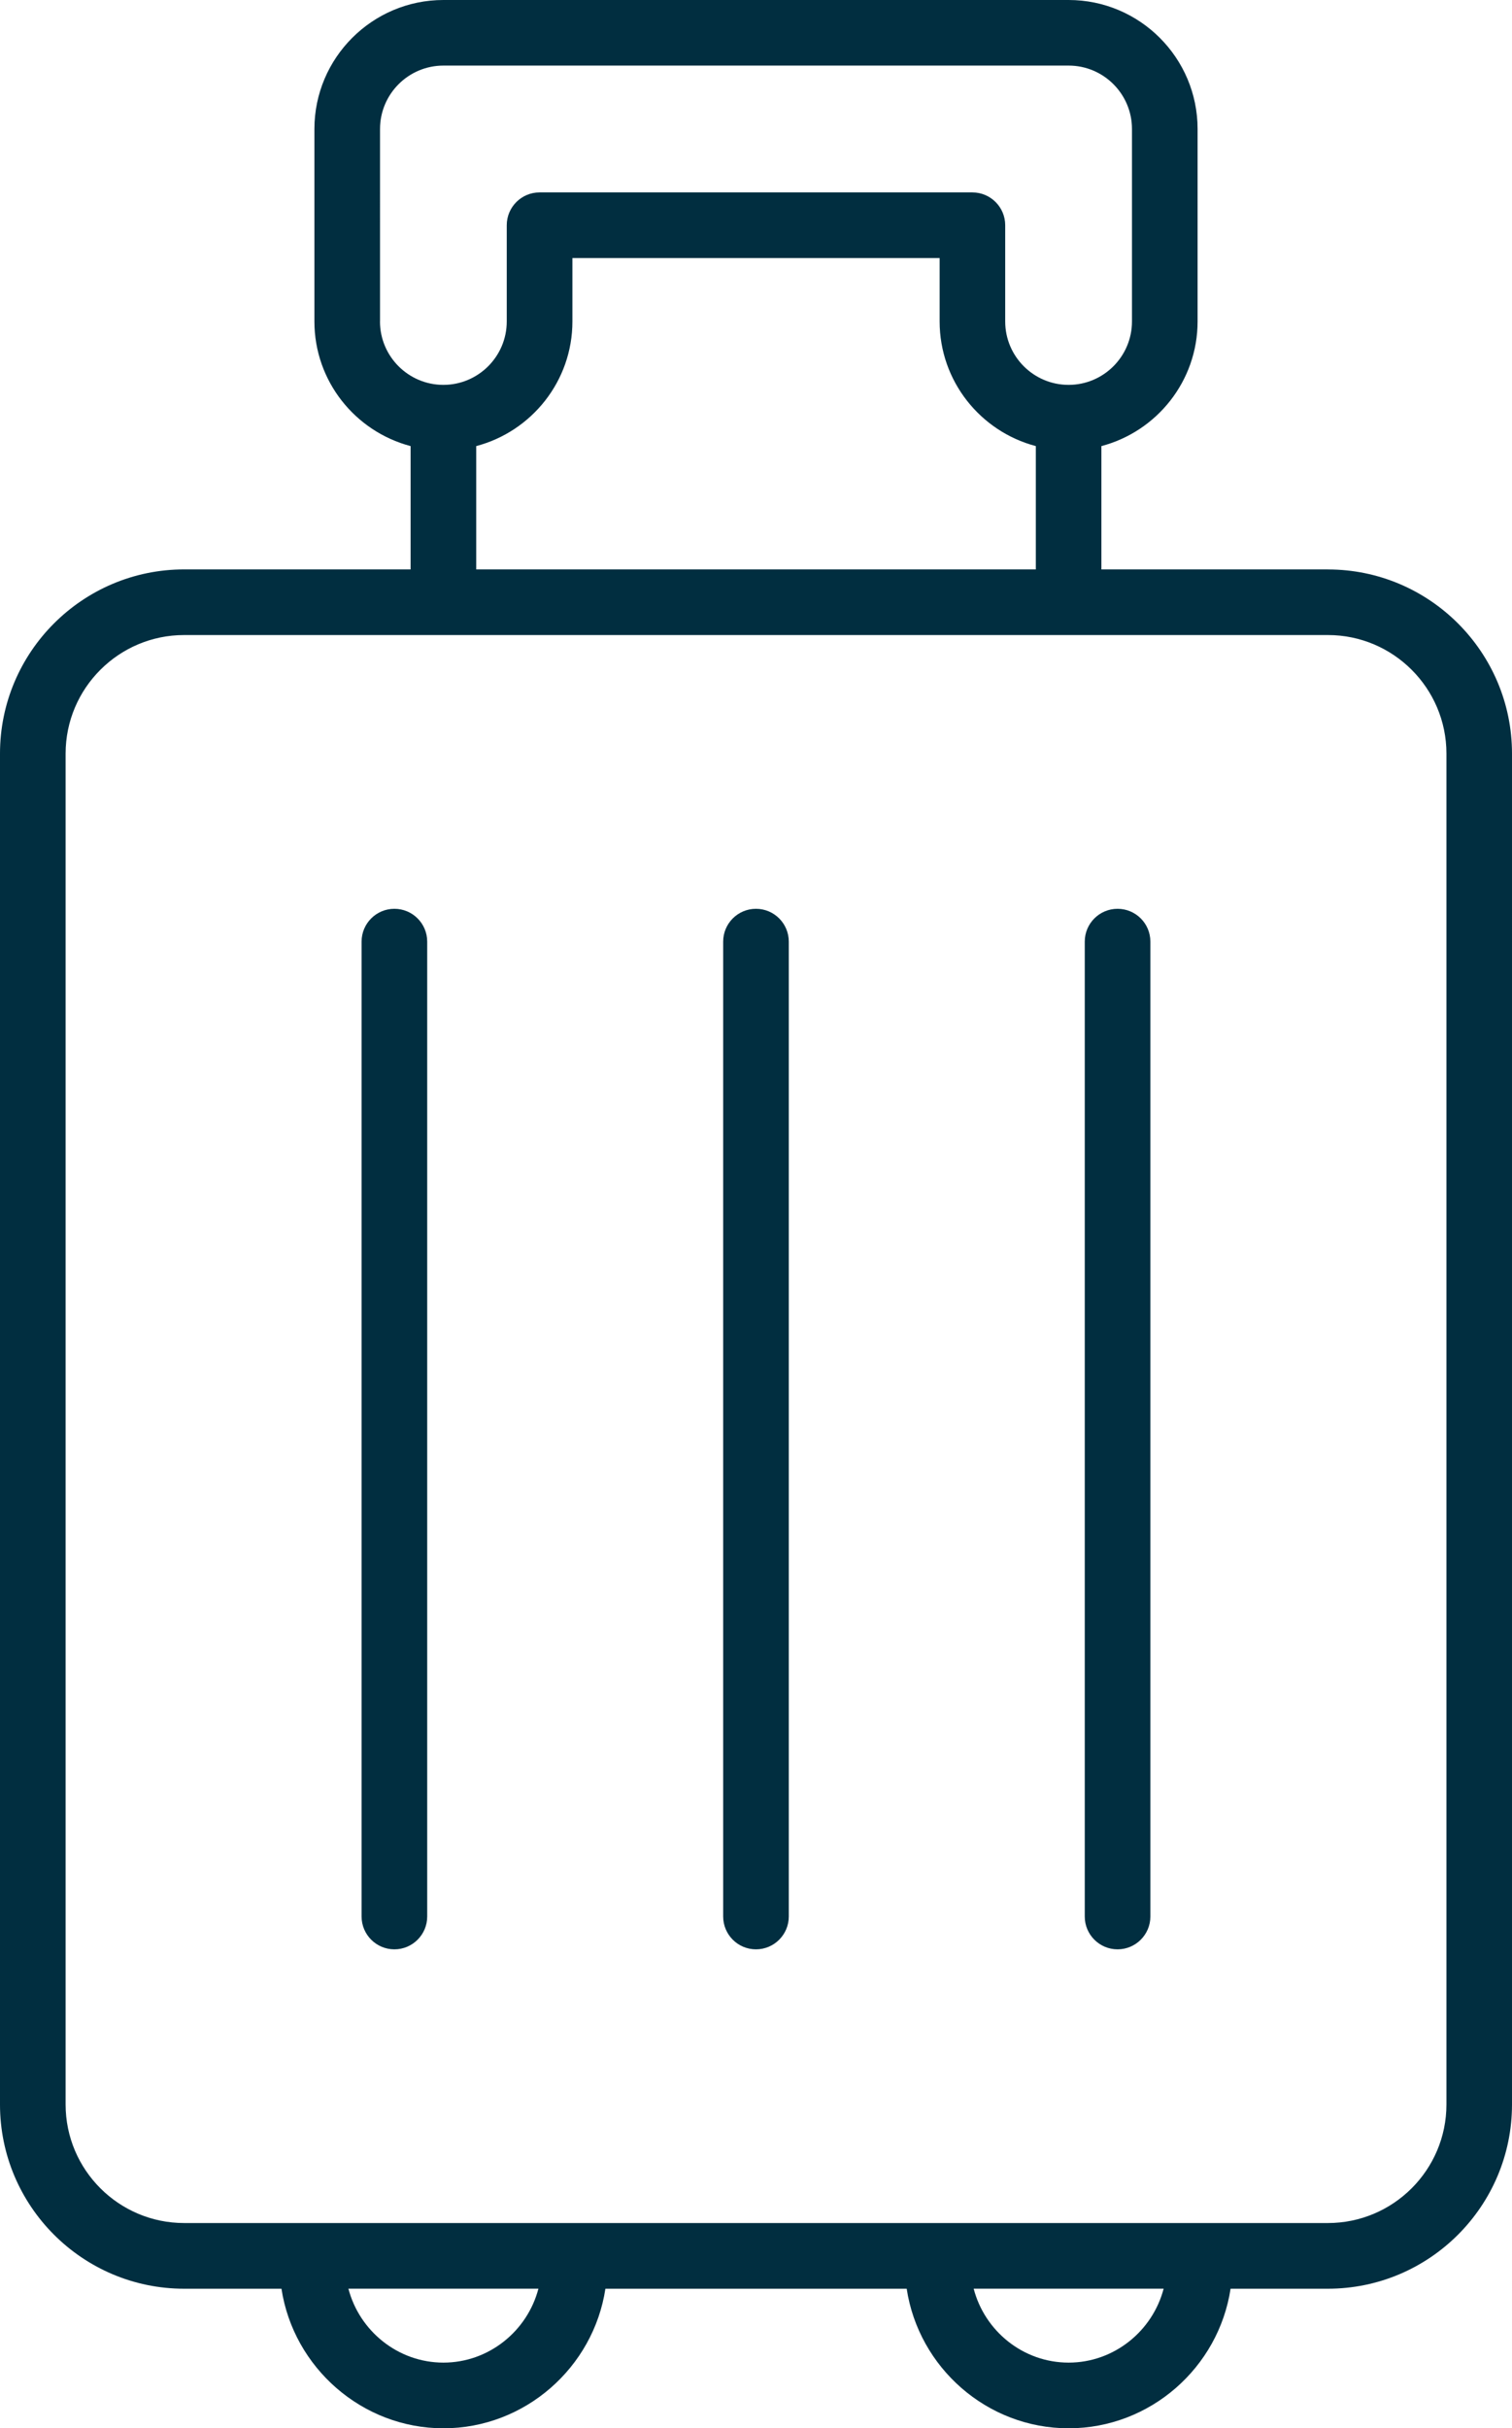 <?xml version="1.0" encoding="UTF-8"?>
<svg id="Layer_1" data-name="Layer 1" xmlns="http://www.w3.org/2000/svg" viewBox="0 0 318.93 512">
  <defs>
    <style>
      .cls-1 {
        fill: #012e40;
        stroke-width: 0px;
      }
    </style>
  </defs>
  <path class="cls-1" d="m280.09,120.06h-47.77v-26c11.65-3.07,20.29-13.67,20.29-26.28V27.2c0-15-12.2-27.2-27.2-27.2H93.53c-15,0-27.21,12.2-27.21,27.2v40.58c0,12.61,8.63,23.21,20.29,26.28v26h-47.77c-21.41,0-38.84,17.42-38.84,38.84v284.84c0,21.41,17.42,38.84,38.84,38.84h20.53c2.53,16.59,16.97,29.43,34.17,29.43s31.64-12.84,34.16-29.43h63.55c2.52,16.6,16.92,29.43,34.16,29.43s31.64-12.84,34.16-29.43h20.52c21.41,0,38.84-17.42,38.84-38.84V158.9c0-21.41-17.42-38.83-38.83-38.83h0Zm-199.93-52.28V27.2c0-7.37,5.99-13.37,13.37-13.37h131.88c7.37,0,13.36,5.99,13.36,13.37v40.58c0,7.37-5.99,13.37-13.37,13.37s-13.37-6-13.37-13.37v-20.29c0-3.82-3.1-6.92-6.92-6.92h-91.3c-3.82,0-6.92,3.1-6.92,6.92v20.29c0,7.37-6,13.37-13.37,13.37s-13.37-6-13.37-13.37h0Zm20.29,26.28c11.65-3.07,20.29-13.67,20.29-26.28v-13.37h77.46v13.37c0,12.6,8.63,23.21,20.29,26.28v26h-118.04v-26Zm-6.92,404.1c-9.59,0-17.71-6.67-20.04-15.59h40.08c-2.33,8.92-10.45,15.59-20.04,15.59Zm131.88,0c-9.61,0-17.71-6.66-20.03-15.59h40.07c-2.33,8.92-10.45,15.59-20.04,15.59h0Zm79.69-54.43c0,13.78-11.21,25-25,25H38.84c-13.78,0-25-11.21-25-25V158.9c0-13.78,11.21-25,25-25h241.26c13.78,0,25,11.21,25,25v284.84h0ZM90.11,198.54v205.56c0,3.82-3.1,6.92-6.92,6.92s-6.92-3.1-6.92-6.92v-205.56c0-3.82,3.1-6.92,6.92-6.92s6.92,3.1,6.92,6.92Zm76.27,0v205.56c0,3.82-3.1,6.92-6.92,6.92s-6.92-3.1-6.92-6.92v-205.56c0-3.82,3.1-6.92,6.92-6.92s6.92,3.1,6.92,6.92Zm76.27,0v205.56c0,3.82-3.1,6.92-6.92,6.92s-6.92-3.1-6.92-6.92v-205.56c0-3.82,3.1-6.92,6.92-6.92s6.92,3.1,6.92,6.92Z"/>
</svg>